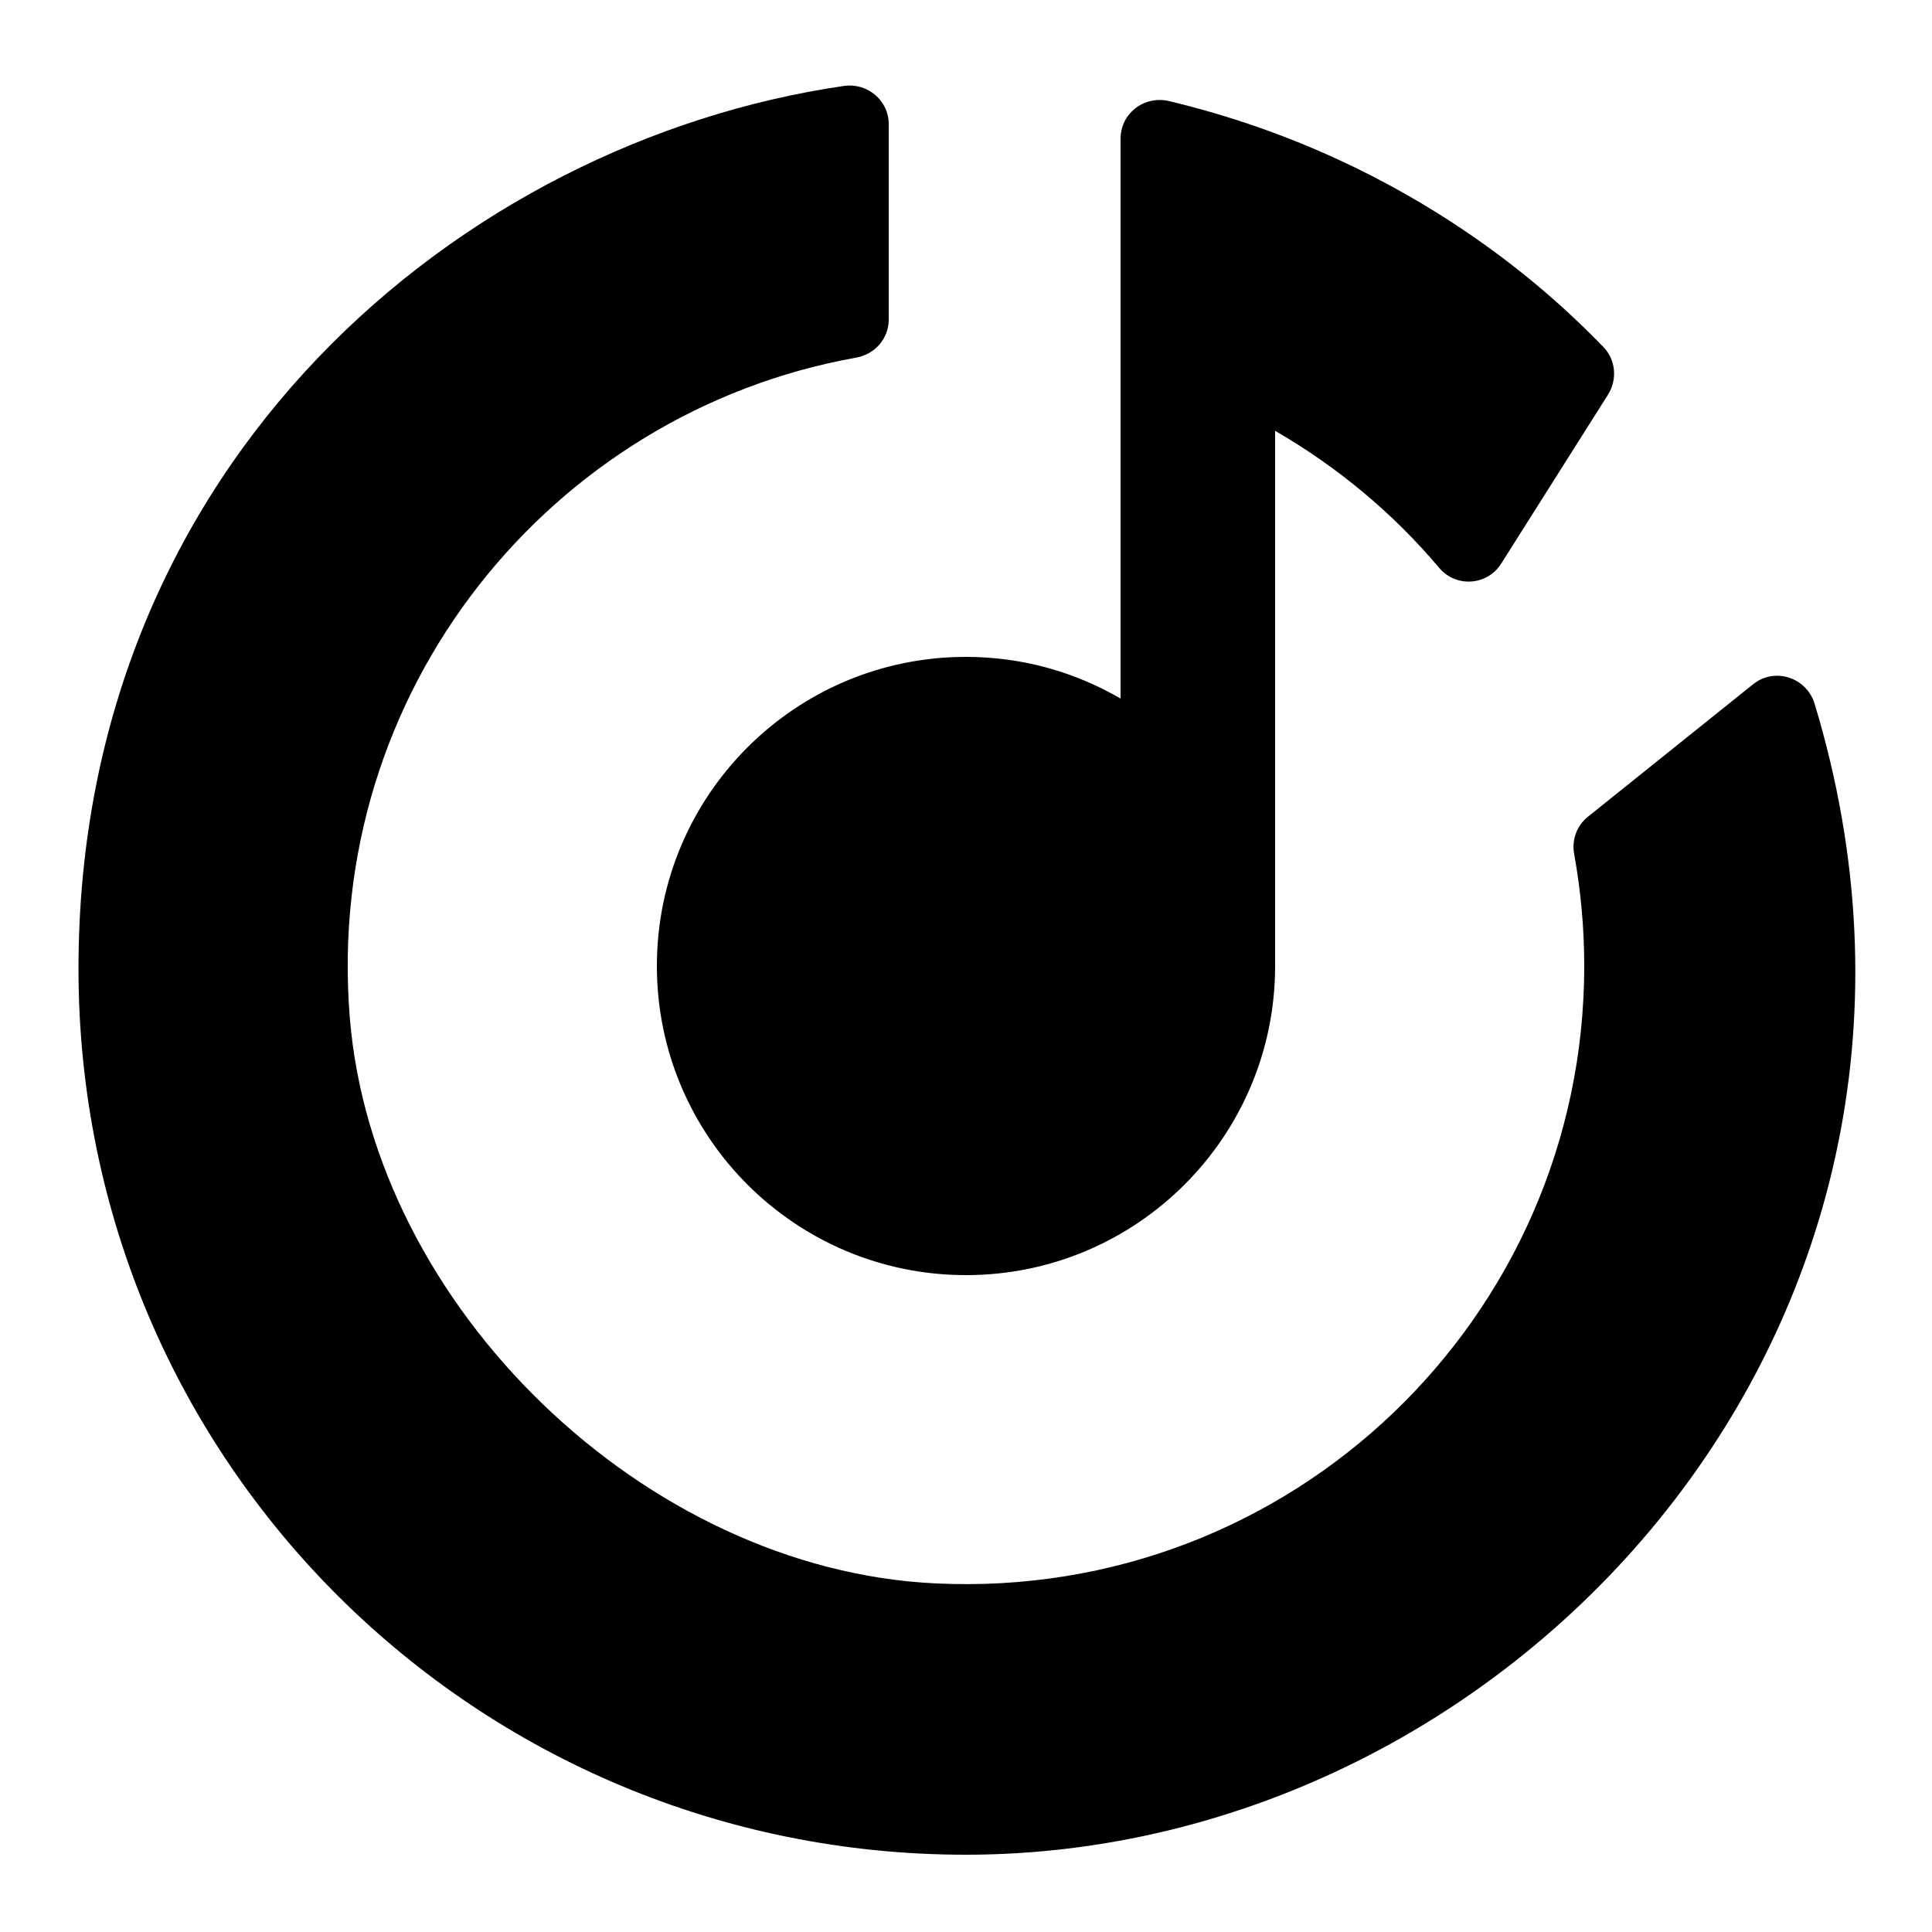 <svg width="16" height="16" viewBox="0 0 16 16" fill="none" xmlns="http://www.w3.org/2000/svg">
<path d="M6.987 0.712C3.83 1.173 0.65 3.814 0.65 8.023C0.65 12.113 3.954 15.36 7.998 15.36C12.554 15.36 16.574 10.931 15.028 5.829C14.962 5.61 14.697 5.523 14.518 5.667L13.149 6.765C13.056 6.84 13.015 6.958 13.037 7.075C13.091 7.375 13.12 7.685 13.12 8C13.12 10.912 10.691 13.255 7.747 13.113C5.344 12.998 3.093 10.828 2.897 8.429C2.677 5.724 4.562 3.415 7.089 2.962C7.244 2.935 7.36 2.805 7.36 2.647V1.028C7.36 0.83 7.182 0.683 6.987 0.712ZM9.605 0.828C9.431 0.827 9.28 0.964 9.28 1.148V5.785C8.903 5.566 8.467 5.44 8 5.44C6.586 5.44 5.44 6.586 5.44 8C5.44 9.413 6.586 10.56 8 10.56C9.414 10.56 10.56 9.413 10.56 8V3.568C11.076 3.866 11.536 4.249 11.918 4.702C12.057 4.868 12.316 4.851 12.432 4.668L13.317 3.268C13.395 3.144 13.382 2.979 13.278 2.873C12.935 2.521 11.745 1.33 9.681 0.837C9.656 0.831 9.63 0.828 9.605 0.828Z" fill="black"/>
</svg>
